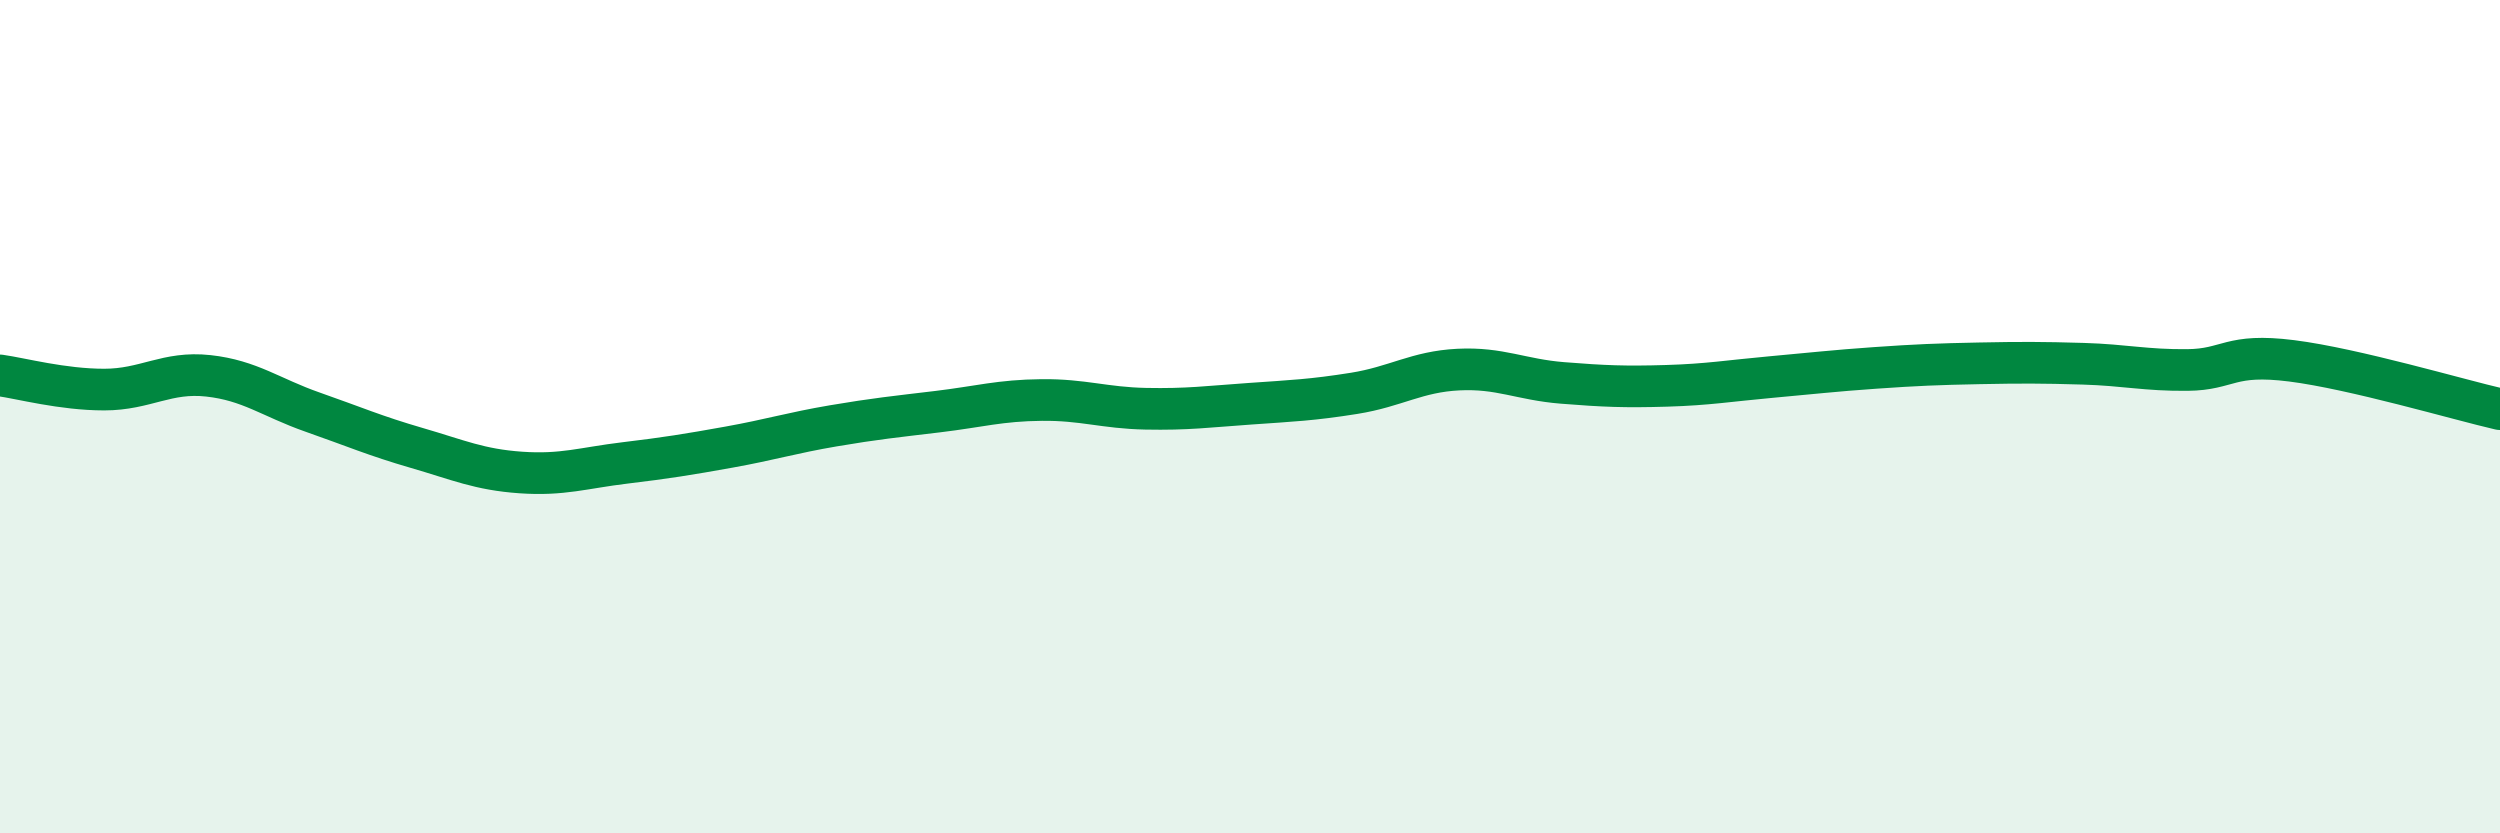 
    <svg width="60" height="20" viewBox="0 0 60 20" xmlns="http://www.w3.org/2000/svg">
      <path
        d="M 0,9.01 C 0.5,9.08 1.5,9.35 2.5,9.35 C 3.5,9.35 4,8.91 5,9.02 C 6,9.13 6.5,9.54 7.5,9.89 C 8.5,10.24 9,10.46 10,10.75 C 11,11.04 11.5,11.27 12.5,11.34 C 13.5,11.41 14,11.23 15,11.11 C 16,10.99 16.5,10.91 17.5,10.73 C 18.5,10.55 19,10.39 20,10.22 C 21,10.05 21.5,10 22.5,9.88 C 23.5,9.76 24,9.61 25,9.6 C 26,9.59 26.5,9.79 27.5,9.81 C 28.5,9.83 29,9.76 30,9.69 C 31,9.62 31.5,9.6 32.5,9.44 C 33.5,9.28 34,8.92 35,8.87 C 36,8.82 36.5,9.11 37.5,9.19 C 38.5,9.27 39,9.29 40,9.26 C 41,9.23 41.5,9.14 42.5,9.05 C 43.5,8.96 44,8.9 45,8.83 C 46,8.76 46.5,8.74 47.5,8.72 C 48.5,8.7 49,8.7 50,8.73 C 51,8.76 51.5,8.89 52.5,8.88 C 53.5,8.87 53.5,8.47 55,8.66 C 56.5,8.85 59,9.59 60,9.82L60 20L0 20Z"
        fill="#008740"
        opacity="0.1"
        stroke-linecap="round"
        stroke-linejoin="round"
      />
      <path
        d="M 0,9.01 C 0.5,9.08 1.5,9.35 2.5,9.35 C 3.5,9.35 4,8.91 5,9.02 C 6,9.13 6.5,9.54 7.5,9.89 C 8.5,10.24 9,10.46 10,10.75 C 11,11.04 11.5,11.27 12.5,11.34 C 13.5,11.41 14,11.23 15,11.11 C 16,10.99 16.5,10.91 17.5,10.73 C 18.5,10.55 19,10.39 20,10.22 C 21,10.05 21.5,10 22.5,9.88 C 23.5,9.76 24,9.61 25,9.6 C 26,9.59 26.5,9.79 27.5,9.81 C 28.5,9.83 29,9.76 30,9.69 C 31,9.62 31.5,9.6 32.5,9.44 C 33.5,9.28 34,8.92 35,8.87 C 36,8.82 36.5,9.11 37.5,9.19 C 38.5,9.27 39,9.29 40,9.26 C 41,9.23 41.5,9.14 42.5,9.05 C 43.5,8.96 44,8.9 45,8.83 C 46,8.76 46.5,8.74 47.5,8.72 C 48.5,8.7 49,8.7 50,8.73 C 51,8.76 51.5,8.89 52.5,8.88 C 53.5,8.87 53.5,8.47 55,8.66 C 56.5,8.85 59,9.59 60,9.82"
        stroke="#008740"
        stroke-width="1"
        fill="none"
        stroke-linecap="round"
        stroke-linejoin="round"
      />
    </svg>
  